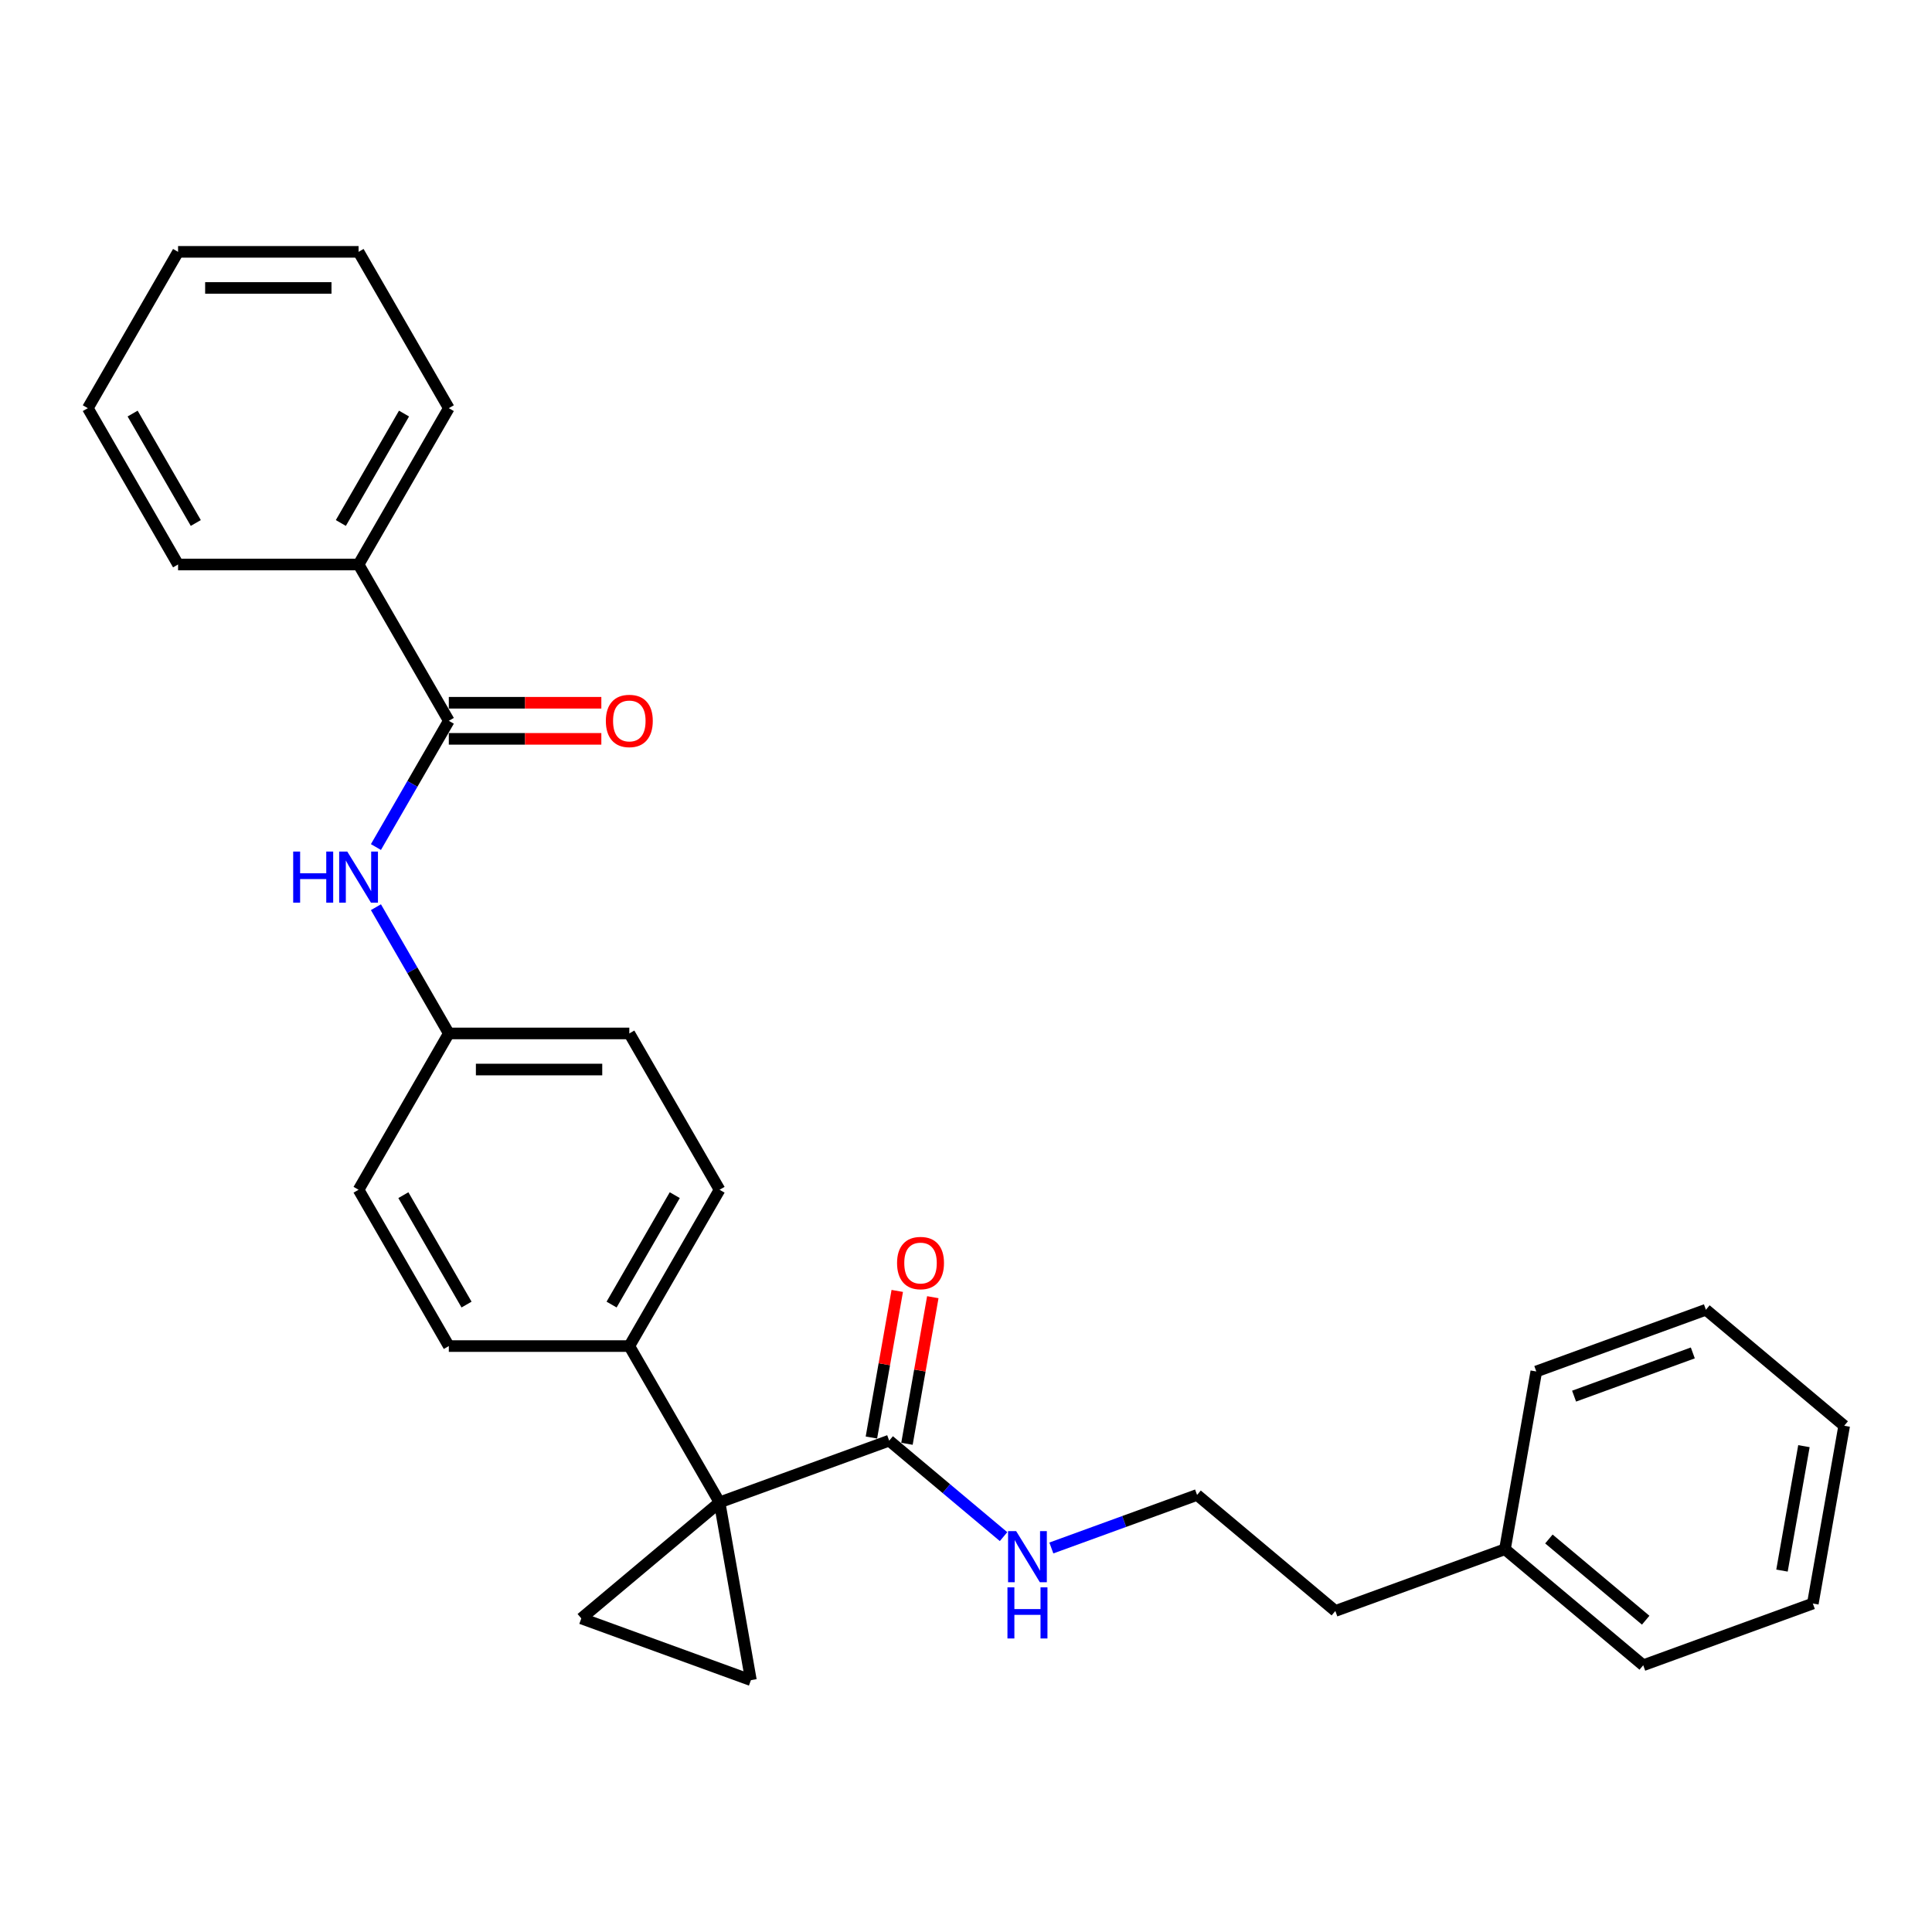 <?xml version='1.0' encoding='iso-8859-1'?>
<svg version='1.1' baseProfile='full'
              xmlns='http://www.w3.org/2000/svg'
                      xmlns:rdkit='http://www.rdkit.org/xml'
                      xmlns:xlink='http://www.w3.org/1999/xlink'
                  xml:space='preserve'
width='1000px' height='1000px' viewBox='0 0 1000 1000'>
<!-- END OF HEADER -->
<rect style='opacity:1.0;fill:#FFFFFF;stroke:none' width='1000' height='1000' x='0' y='0'> </rect>
<path class='bond-0' d='M 372.447,777.635 L 388.67,869.642' style='fill:none;fill-rule:evenodd;stroke:#000000;stroke-width:6px;stroke-linecap:butt;stroke-linejoin:miter;stroke-opacity:1' />
<path class='bond-1' d='M 372.447,777.635 L 300.878,837.689' style='fill:none;fill-rule:evenodd;stroke:#000000;stroke-width:6px;stroke-linecap:butt;stroke-linejoin:miter;stroke-opacity:1' />
<path class='bond-3' d='M 372.447,777.635 L 460.239,745.681' style='fill:none;fill-rule:evenodd;stroke:#000000;stroke-width:6px;stroke-linecap:butt;stroke-linejoin:miter;stroke-opacity:1' />
<path class='bond-5' d='M 372.447,777.635 L 325.734,696.725' style='fill:none;fill-rule:evenodd;stroke:#000000;stroke-width:6px;stroke-linecap:butt;stroke-linejoin:miter;stroke-opacity:1' />
<path class='bond-28' d='M 388.67,869.642 L 300.878,837.689' style='fill:none;fill-rule:evenodd;stroke:#000000;stroke-width:6px;stroke-linecap:butt;stroke-linejoin:miter;stroke-opacity:1' />
<path class='bond-2' d='M 232.307,373.087 L 213.444,405.759' style='fill:none;fill-rule:evenodd;stroke:#000000;stroke-width:6px;stroke-linecap:butt;stroke-linejoin:miter;stroke-opacity:1' />
<path class='bond-2' d='M 213.444,405.759 L 194.581,438.432' style='fill:none;fill-rule:evenodd;stroke:#0000FF;stroke-width:6px;stroke-linecap:butt;stroke-linejoin:miter;stroke-opacity:1' />
<path class='bond-6' d='M 232.307,382.429 L 271.78,382.429' style='fill:none;fill-rule:evenodd;stroke:#000000;stroke-width:6px;stroke-linecap:butt;stroke-linejoin:miter;stroke-opacity:1' />
<path class='bond-6' d='M 271.78,382.429 L 311.253,382.429' style='fill:none;fill-rule:evenodd;stroke:#FF0000;stroke-width:6px;stroke-linecap:butt;stroke-linejoin:miter;stroke-opacity:1' />
<path class='bond-6' d='M 232.307,363.744 L 271.78,363.744' style='fill:none;fill-rule:evenodd;stroke:#000000;stroke-width:6px;stroke-linecap:butt;stroke-linejoin:miter;stroke-opacity:1' />
<path class='bond-6' d='M 271.78,363.744 L 311.253,363.744' style='fill:none;fill-rule:evenodd;stroke:#FF0000;stroke-width:6px;stroke-linecap:butt;stroke-linejoin:miter;stroke-opacity:1' />
<path class='bond-7' d='M 232.307,373.087 L 185.594,292.177' style='fill:none;fill-rule:evenodd;stroke:#000000;stroke-width:6px;stroke-linecap:butt;stroke-linejoin:miter;stroke-opacity:1' />
<path class='bond-8' d='M 469.44,747.304 L 476.13,709.363' style='fill:none;fill-rule:evenodd;stroke:#000000;stroke-width:6px;stroke-linecap:butt;stroke-linejoin:miter;stroke-opacity:1' />
<path class='bond-8' d='M 476.13,709.363 L 482.82,671.422' style='fill:none;fill-rule:evenodd;stroke:#FF0000;stroke-width:6px;stroke-linecap:butt;stroke-linejoin:miter;stroke-opacity:1' />
<path class='bond-8' d='M 451.039,744.059 L 457.729,706.118' style='fill:none;fill-rule:evenodd;stroke:#000000;stroke-width:6px;stroke-linecap:butt;stroke-linejoin:miter;stroke-opacity:1' />
<path class='bond-8' d='M 457.729,706.118 L 464.419,668.177' style='fill:none;fill-rule:evenodd;stroke:#FF0000;stroke-width:6px;stroke-linecap:butt;stroke-linejoin:miter;stroke-opacity:1' />
<path class='bond-9' d='M 460.239,745.681 L 489.839,770.518' style='fill:none;fill-rule:evenodd;stroke:#000000;stroke-width:6px;stroke-linecap:butt;stroke-linejoin:miter;stroke-opacity:1' />
<path class='bond-9' d='M 489.839,770.518 L 519.438,795.355' style='fill:none;fill-rule:evenodd;stroke:#0000FF;stroke-width:6px;stroke-linecap:butt;stroke-linejoin:miter;stroke-opacity:1' />
<path class='bond-4' d='M 194.581,469.561 L 213.444,502.234' style='fill:none;fill-rule:evenodd;stroke:#0000FF;stroke-width:6px;stroke-linecap:butt;stroke-linejoin:miter;stroke-opacity:1' />
<path class='bond-4' d='M 213.444,502.234 L 232.307,534.906' style='fill:none;fill-rule:evenodd;stroke:#000000;stroke-width:6px;stroke-linecap:butt;stroke-linejoin:miter;stroke-opacity:1' />
<path class='bond-10' d='M 325.734,696.725 L 372.447,615.816' style='fill:none;fill-rule:evenodd;stroke:#000000;stroke-width:6px;stroke-linecap:butt;stroke-linejoin:miter;stroke-opacity:1' />
<path class='bond-10' d='M 316.559,675.246 L 349.258,618.61' style='fill:none;fill-rule:evenodd;stroke:#000000;stroke-width:6px;stroke-linecap:butt;stroke-linejoin:miter;stroke-opacity:1' />
<path class='bond-11' d='M 325.734,696.725 L 232.307,696.725' style='fill:none;fill-rule:evenodd;stroke:#000000;stroke-width:6px;stroke-linecap:butt;stroke-linejoin:miter;stroke-opacity:1' />
<path class='bond-17' d='M 185.594,292.177 L 232.307,211.267' style='fill:none;fill-rule:evenodd;stroke:#000000;stroke-width:6px;stroke-linecap:butt;stroke-linejoin:miter;stroke-opacity:1' />
<path class='bond-17' d='M 176.419,270.698 L 209.119,214.061' style='fill:none;fill-rule:evenodd;stroke:#000000;stroke-width:6px;stroke-linecap:butt;stroke-linejoin:miter;stroke-opacity:1' />
<path class='bond-18' d='M 185.594,292.177 L 92.168,292.177' style='fill:none;fill-rule:evenodd;stroke:#000000;stroke-width:6px;stroke-linecap:butt;stroke-linejoin:miter;stroke-opacity:1' />
<path class='bond-15' d='M 544.178,801.233 L 581.889,787.507' style='fill:none;fill-rule:evenodd;stroke:#0000FF;stroke-width:6px;stroke-linecap:butt;stroke-linejoin:miter;stroke-opacity:1' />
<path class='bond-15' d='M 581.889,787.507 L 619.6,773.781' style='fill:none;fill-rule:evenodd;stroke:#000000;stroke-width:6px;stroke-linecap:butt;stroke-linejoin:miter;stroke-opacity:1' />
<path class='bond-14' d='M 372.447,615.816 L 325.734,534.906' style='fill:none;fill-rule:evenodd;stroke:#000000;stroke-width:6px;stroke-linecap:butt;stroke-linejoin:miter;stroke-opacity:1' />
<path class='bond-13' d='M 232.307,696.725 L 185.594,615.816' style='fill:none;fill-rule:evenodd;stroke:#000000;stroke-width:6px;stroke-linecap:butt;stroke-linejoin:miter;stroke-opacity:1' />
<path class='bond-13' d='M 241.482,675.246 L 208.783,618.61' style='fill:none;fill-rule:evenodd;stroke:#000000;stroke-width:6px;stroke-linecap:butt;stroke-linejoin:miter;stroke-opacity:1' />
<path class='bond-12' d='M 232.307,534.906 L 185.594,615.816' style='fill:none;fill-rule:evenodd;stroke:#000000;stroke-width:6px;stroke-linecap:butt;stroke-linejoin:miter;stroke-opacity:1' />
<path class='bond-29' d='M 232.307,534.906 L 325.734,534.906' style='fill:none;fill-rule:evenodd;stroke:#000000;stroke-width:6px;stroke-linecap:butt;stroke-linejoin:miter;stroke-opacity:1' />
<path class='bond-29' d='M 246.321,553.591 L 311.72,553.591' style='fill:none;fill-rule:evenodd;stroke:#000000;stroke-width:6px;stroke-linecap:butt;stroke-linejoin:miter;stroke-opacity:1' />
<path class='bond-19' d='M 619.6,773.781 L 691.169,833.834' style='fill:none;fill-rule:evenodd;stroke:#000000;stroke-width:6px;stroke-linecap:butt;stroke-linejoin:miter;stroke-opacity:1' />
<path class='bond-16' d='M 778.961,801.881 L 691.169,833.834' style='fill:none;fill-rule:evenodd;stroke:#000000;stroke-width:6px;stroke-linecap:butt;stroke-linejoin:miter;stroke-opacity:1' />
<path class='bond-20' d='M 778.961,801.881 L 850.53,861.934' style='fill:none;fill-rule:evenodd;stroke:#000000;stroke-width:6px;stroke-linecap:butt;stroke-linejoin:miter;stroke-opacity:1' />
<path class='bond-20' d='M 801.707,796.575 L 851.805,838.612' style='fill:none;fill-rule:evenodd;stroke:#000000;stroke-width:6px;stroke-linecap:butt;stroke-linejoin:miter;stroke-opacity:1' />
<path class='bond-21' d='M 778.961,801.881 L 795.184,709.874' style='fill:none;fill-rule:evenodd;stroke:#000000;stroke-width:6px;stroke-linecap:butt;stroke-linejoin:miter;stroke-opacity:1' />
<path class='bond-22' d='M 232.307,211.267 L 185.594,130.358' style='fill:none;fill-rule:evenodd;stroke:#000000;stroke-width:6px;stroke-linecap:butt;stroke-linejoin:miter;stroke-opacity:1' />
<path class='bond-23' d='M 92.168,292.177 L 45.455,211.267' style='fill:none;fill-rule:evenodd;stroke:#000000;stroke-width:6px;stroke-linecap:butt;stroke-linejoin:miter;stroke-opacity:1' />
<path class='bond-23' d='M 101.343,270.698 L 68.644,214.061' style='fill:none;fill-rule:evenodd;stroke:#000000;stroke-width:6px;stroke-linecap:butt;stroke-linejoin:miter;stroke-opacity:1' />
<path class='bond-24' d='M 850.53,861.934 L 938.322,829.98' style='fill:none;fill-rule:evenodd;stroke:#000000;stroke-width:6px;stroke-linecap:butt;stroke-linejoin:miter;stroke-opacity:1' />
<path class='bond-25' d='M 795.184,709.874 L 882.977,677.92' style='fill:none;fill-rule:evenodd;stroke:#000000;stroke-width:6px;stroke-linecap:butt;stroke-linejoin:miter;stroke-opacity:1' />
<path class='bond-25' d='M 814.744,722.639 L 876.199,700.271' style='fill:none;fill-rule:evenodd;stroke:#000000;stroke-width:6px;stroke-linecap:butt;stroke-linejoin:miter;stroke-opacity:1' />
<path class='bond-31' d='M 185.594,130.358 L 92.168,130.358' style='fill:none;fill-rule:evenodd;stroke:#000000;stroke-width:6px;stroke-linecap:butt;stroke-linejoin:miter;stroke-opacity:1' />
<path class='bond-31' d='M 171.58,149.043 L 106.182,149.043' style='fill:none;fill-rule:evenodd;stroke:#000000;stroke-width:6px;stroke-linecap:butt;stroke-linejoin:miter;stroke-opacity:1' />
<path class='bond-27' d='M 45.455,211.267 L 92.168,130.358' style='fill:none;fill-rule:evenodd;stroke:#000000;stroke-width:6px;stroke-linecap:butt;stroke-linejoin:miter;stroke-opacity:1' />
<path class='bond-30' d='M 938.322,829.98 L 954.545,737.973' style='fill:none;fill-rule:evenodd;stroke:#000000;stroke-width:6px;stroke-linecap:butt;stroke-linejoin:miter;stroke-opacity:1' />
<path class='bond-30' d='M 922.354,812.935 L 933.711,748.53' style='fill:none;fill-rule:evenodd;stroke:#000000;stroke-width:6px;stroke-linecap:butt;stroke-linejoin:miter;stroke-opacity:1' />
<path class='bond-26' d='M 882.977,677.92 L 954.545,737.973' style='fill:none;fill-rule:evenodd;stroke:#000000;stroke-width:6px;stroke-linecap:butt;stroke-linejoin:miter;stroke-opacity:1' />
<path  class='atom-5' d='M 151.755 440.767
L 155.343 440.767
L 155.343 452.016
L 168.871 452.016
L 168.871 440.767
L 172.458 440.767
L 172.458 467.226
L 168.871 467.226
L 168.871 455.005
L 155.343 455.005
L 155.343 467.226
L 151.755 467.226
L 151.755 440.767
' fill='#0000FF'/>
<path  class='atom-5' d='M 179.746 440.767
L 188.416 454.781
Q 189.275 456.164, 190.658 458.668
Q 192.041 461.172, 192.115 461.321
L 192.115 440.767
L 195.628 440.767
L 195.628 467.226
L 192.003 467.226
L 182.698 451.904
Q 181.614 450.11, 180.456 448.055
Q 179.335 445.999, 178.998 445.364
L 178.998 467.226
L 175.56 467.226
L 175.56 440.767
L 179.746 440.767
' fill='#0000FF'/>
<path  class='atom-7' d='M 313.588 373.162
Q 313.588 366.809, 316.728 363.258
Q 319.867 359.708, 325.734 359.708
Q 331.601 359.708, 334.74 363.258
Q 337.879 366.809, 337.879 373.162
Q 337.879 379.589, 334.703 383.252
Q 331.526 386.877, 325.734 386.877
Q 319.904 386.877, 316.728 383.252
Q 313.588 379.627, 313.588 373.162
M 325.734 383.887
Q 329.77 383.887, 331.937 381.196
Q 334.142 378.468, 334.142 373.162
Q 334.142 367.967, 331.937 365.351
Q 329.77 362.698, 325.734 362.698
Q 321.698 362.698, 319.493 365.314
Q 317.326 367.93, 317.326 373.162
Q 317.326 378.506, 319.493 381.196
Q 321.698 383.887, 325.734 383.887
' fill='#FF0000'/>
<path  class='atom-9' d='M 464.317 653.749
Q 464.317 647.396, 467.456 643.846
Q 470.595 640.296, 476.463 640.296
Q 482.33 640.296, 485.469 643.846
Q 488.608 647.396, 488.608 653.749
Q 488.608 660.177, 485.432 663.839
Q 482.255 667.464, 476.463 667.464
Q 470.633 667.464, 467.456 663.839
Q 464.317 660.214, 464.317 653.749
M 476.463 664.474
Q 480.499 664.474, 482.666 661.784
Q 484.871 659.056, 484.871 653.749
Q 484.871 648.555, 482.666 645.939
Q 480.499 643.285, 476.463 643.285
Q 472.427 643.285, 470.222 645.901
Q 468.054 648.517, 468.054 653.749
Q 468.054 659.093, 470.222 661.784
Q 472.427 664.474, 476.463 664.474
' fill='#FF0000'/>
<path  class='atom-10' d='M 525.96 792.506
L 534.63 806.52
Q 535.489 807.902, 536.872 810.406
Q 538.254 812.91, 538.329 813.059
L 538.329 792.506
L 541.842 792.506
L 541.842 818.964
L 538.217 818.964
L 528.912 803.642
Q 527.828 801.848, 526.67 799.793
Q 525.548 797.737, 525.212 797.102
L 525.212 818.964
L 521.774 818.964
L 521.774 792.506
L 525.96 792.506
' fill='#0000FF'/>
<path  class='atom-10' d='M 521.456 821.61
L 525.044 821.61
L 525.044 832.858
L 538.572 832.858
L 538.572 821.61
L 542.16 821.61
L 542.16 848.068
L 538.572 848.068
L 538.572 835.848
L 525.044 835.848
L 525.044 848.068
L 521.456 848.068
L 521.456 821.61
' fill='#0000FF'/>
</svg>
